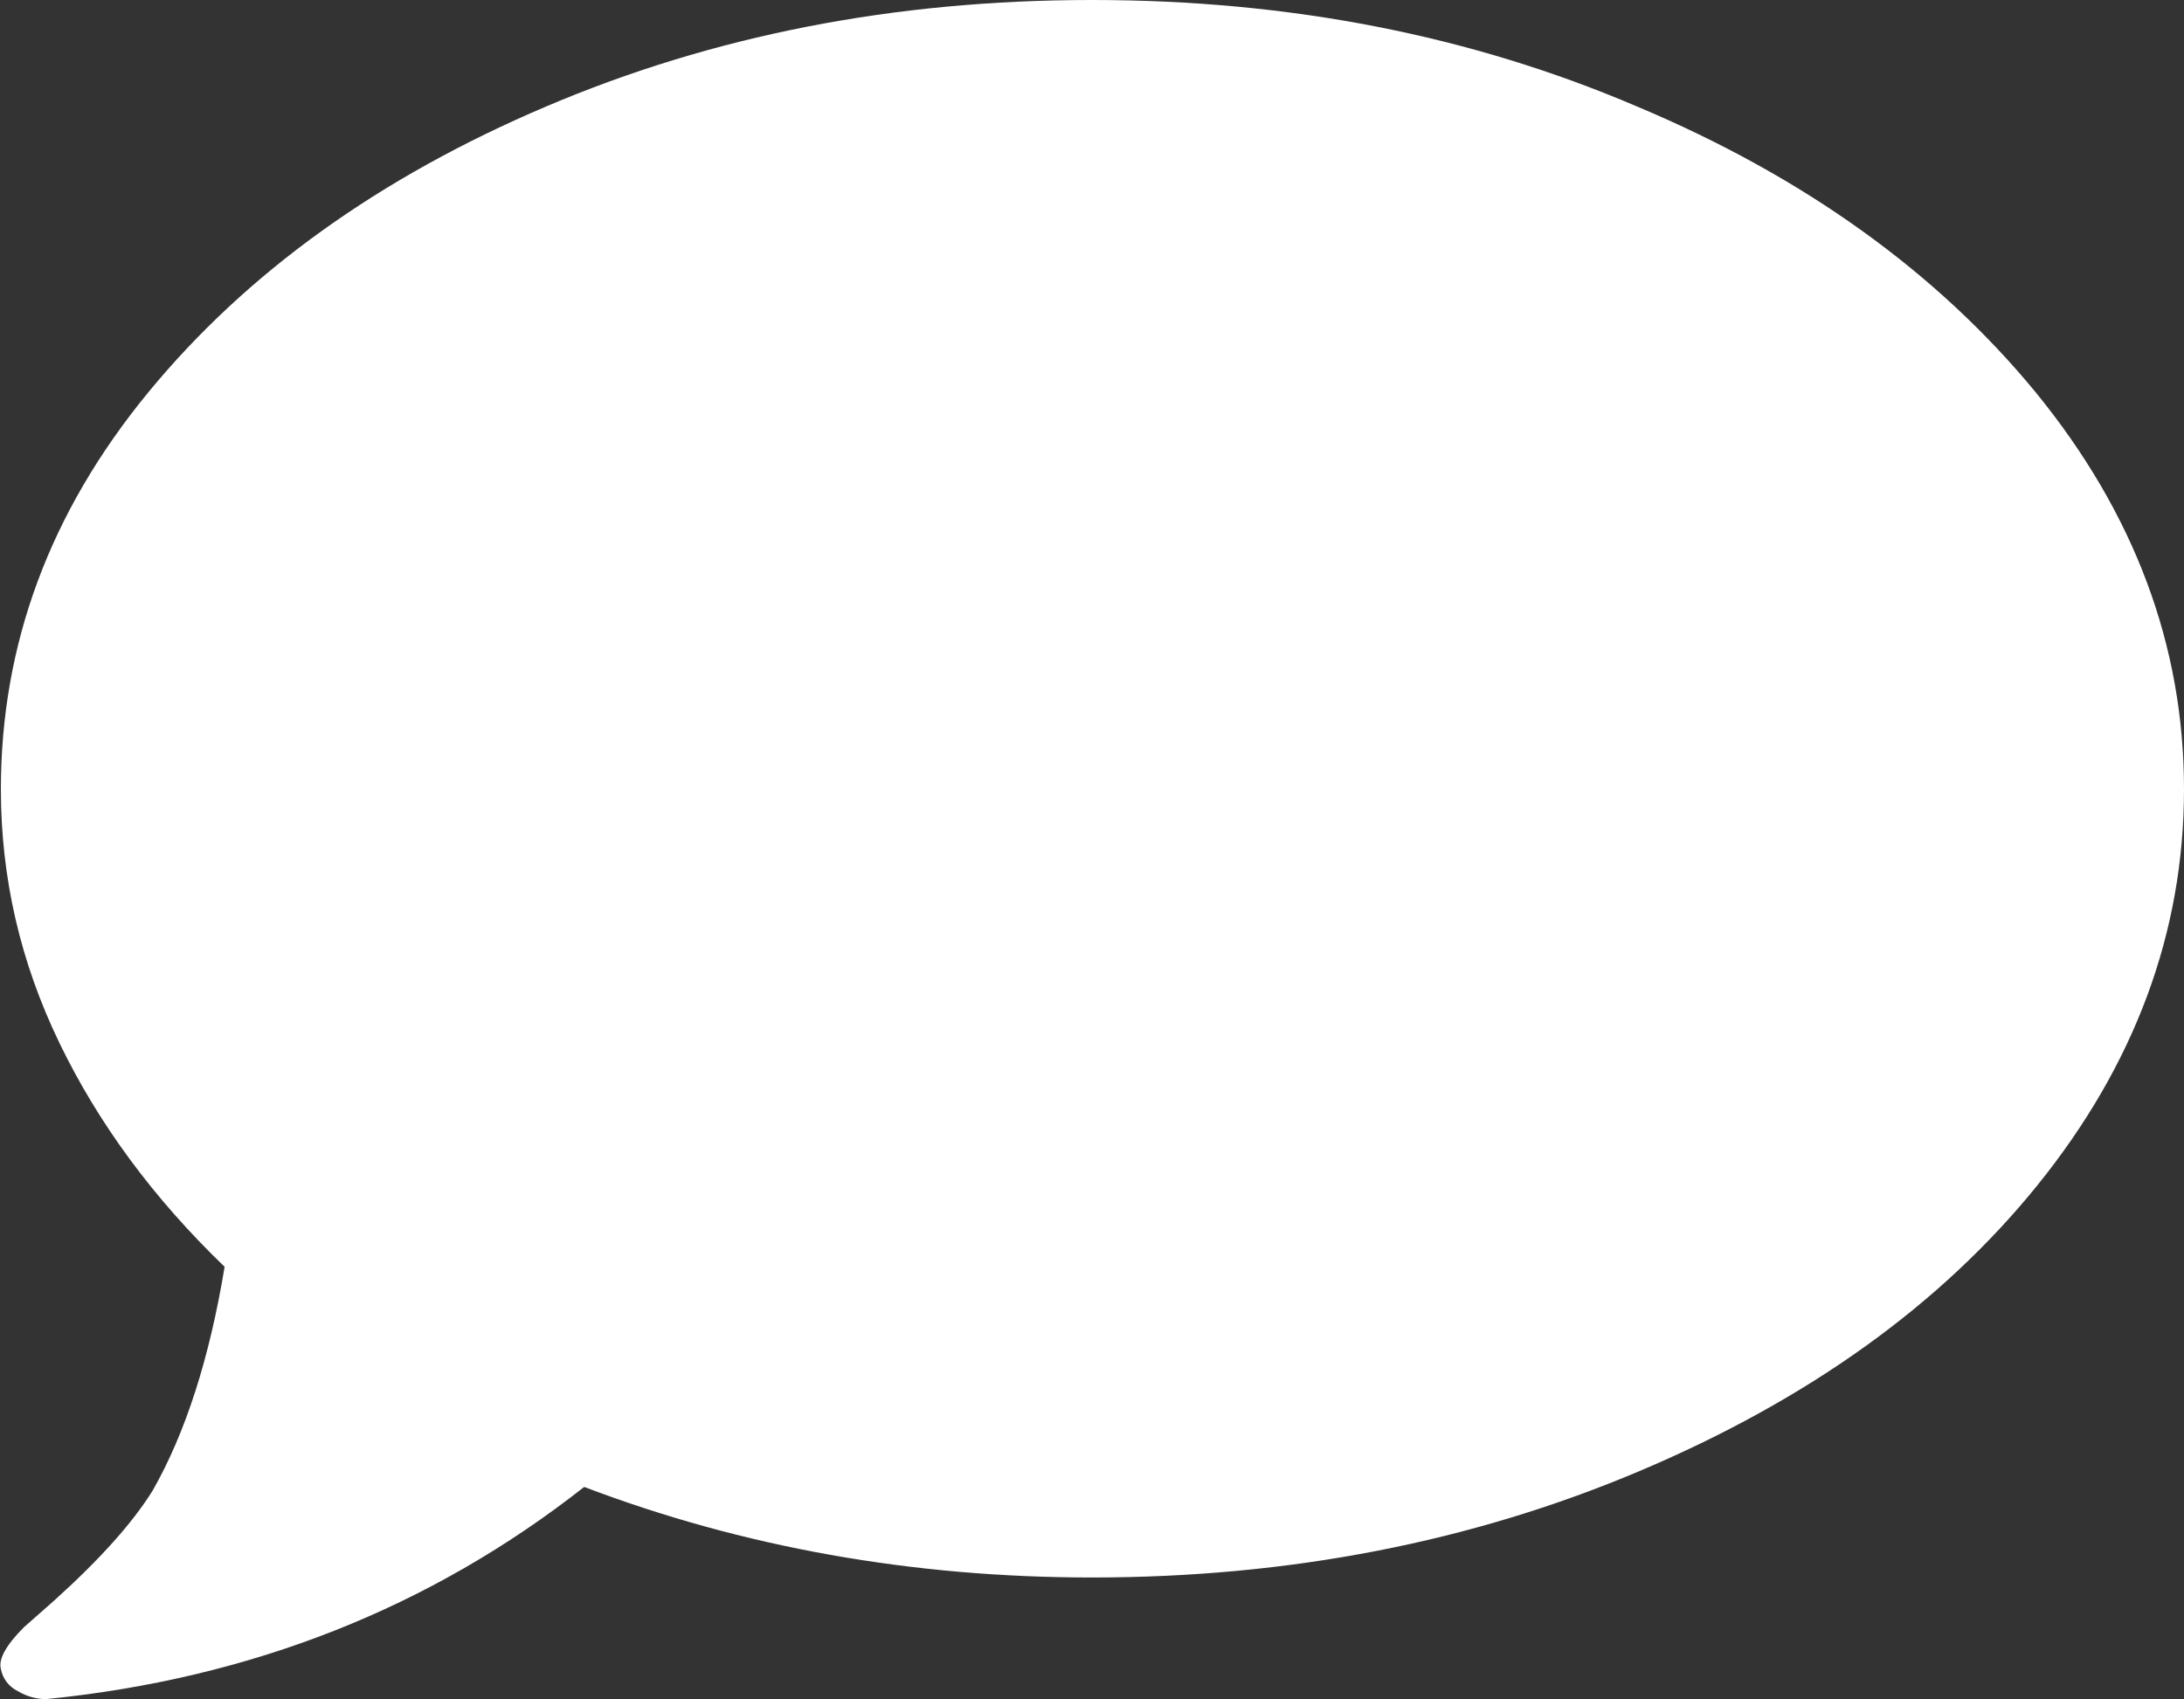 <?xml version="1.0" encoding="UTF-8"?> <!-- Generator: Adobe Illustrator 24.1.2, SVG Export Plug-In . SVG Version: 6.00 Build 0) --> <svg xmlns="http://www.w3.org/2000/svg" xmlns:xlink="http://www.w3.org/1999/xlink" version="1.1" id="Layer_1" x="0px" y="0px" viewBox="0 0 24.6 19.14" style="enable-background:new 0 0 24.6 19.14;" xml:space="preserve"><rect x="0" y="0" width="24.6" height="19.14" fill="#333333" stroke="none"/> <style type="text/css"> .st0{clip-path:url(#SVGID_2_);fill:#FFFFFF;} </style> <g> <defs> <rect id="SVGID_1_" width="24.6" height="19.14"></rect> </defs> <clipPath id="SVGID_2_"> <use xlink:href="#SVGID_1_" style="overflow:visible;"></use> </clipPath> <path class="st0" d="M24.6,8.89c0-1.62-0.56-3.11-1.67-4.47c-1.11-1.35-2.61-2.43-4.49-3.22C16.57,0.4,14.53,0,12.3,0 S8.03,0.4,6.15,1.2c-1.88,0.8-3.37,1.87-4.48,3.22C0.56,5.77,0.01,7.26,0.01,8.89c0,1,0.22,1.95,0.66,2.86 c0.44,0.91,1.06,1.75,1.86,2.52c-0.17,1.03-0.44,1.87-0.81,2.52c-0.23,0.37-0.6,0.78-1.11,1.24l-0.34,0.3 c-0.2,0.2-0.29,0.36-0.26,0.47C0.03,18.91,0.1,19,0.2,19.05c0.1,0.06,0.21,0.09,0.32,0.09c2.31-0.23,4.33-1.03,6.06-2.39 c1.79,0.68,3.7,1.02,5.72,1.02c2.22,0,4.28-0.4,6.17-1.2c1.89-0.8,3.39-1.87,4.48-3.22S24.6,10.51,24.6,8.89"></path> </g> </svg> 